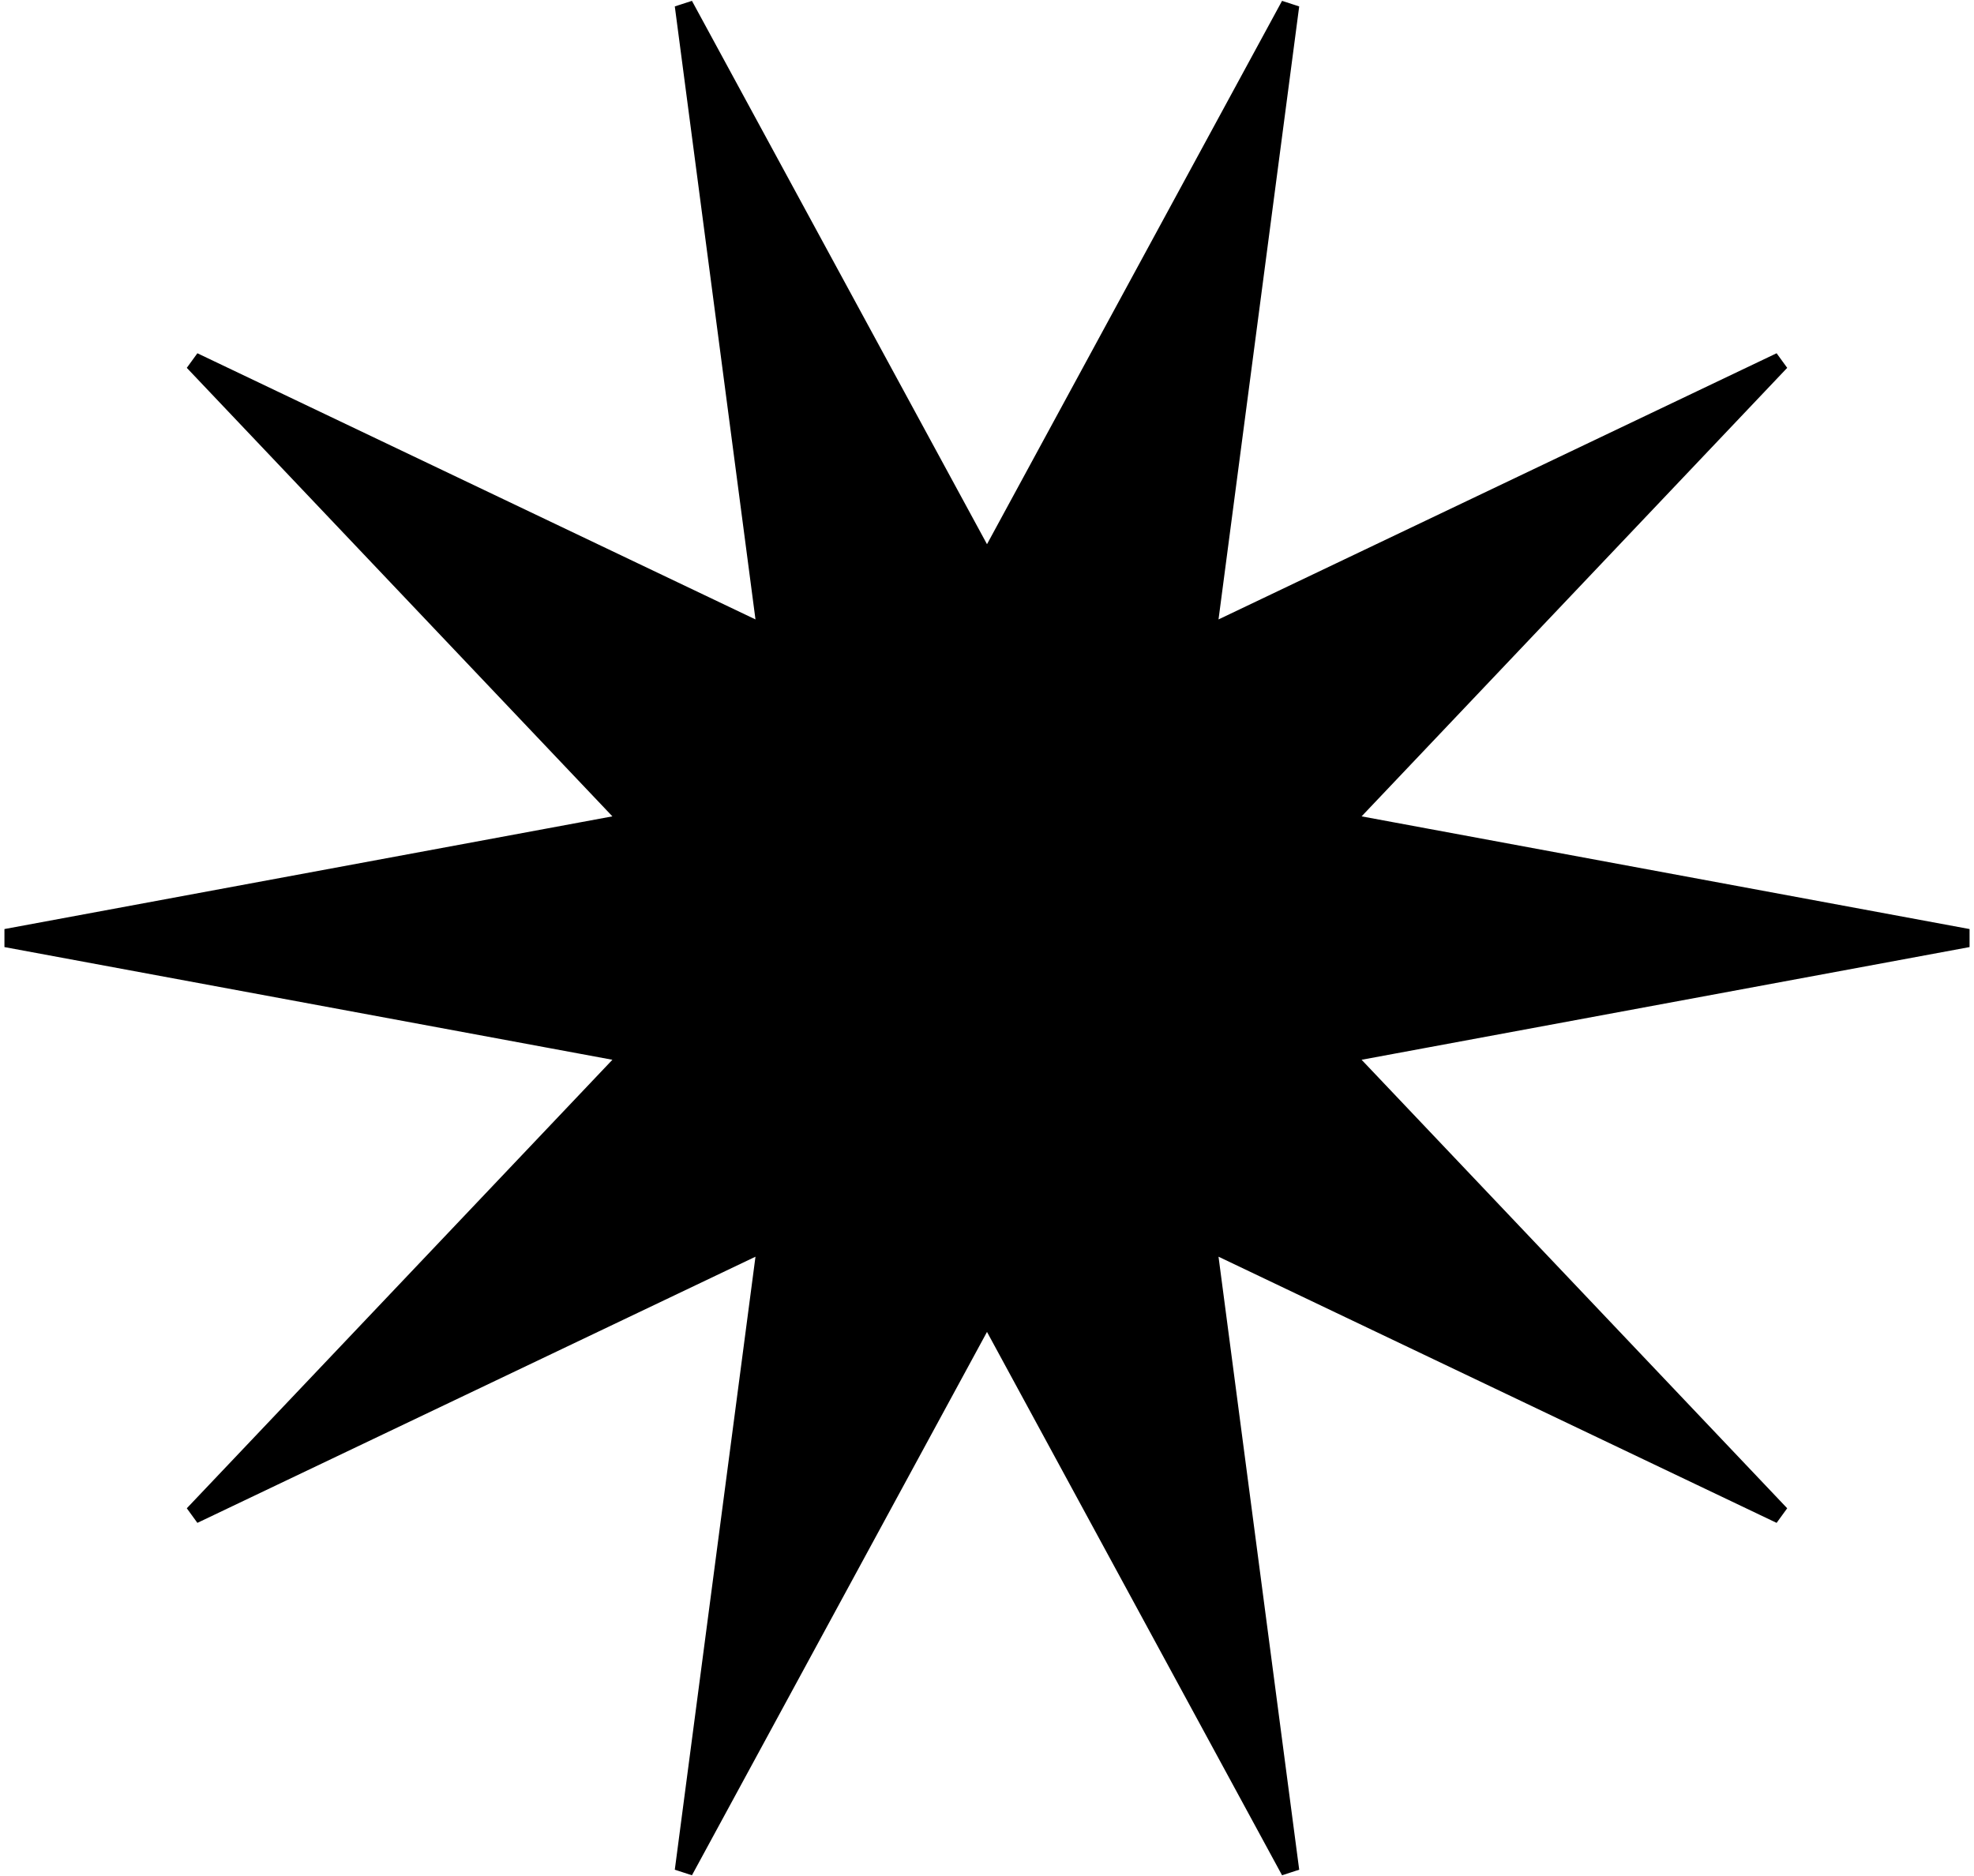 <?xml version="1.0" encoding="UTF-8"?> <svg xmlns="http://www.w3.org/2000/svg" width="323" height="307" viewBox="0 0 323 307" fill="none"> <path d="M1 153.5L103.195 134.556L31.653 59.16L125.465 103.903L111.903 0.855L161.5 92.195L211.097 0.855L197.535 103.903L291.347 59.16L219.805 134.556L322 153.5L219.805 172.444L291.347 247.84L197.535 203.097L211.097 306.145L161.5 214.806L111.903 306.145L125.465 203.097L31.653 247.84L103.195 172.444L1 153.5Z" fill="black" stroke="black" stroke-width="3"></path> </svg> 